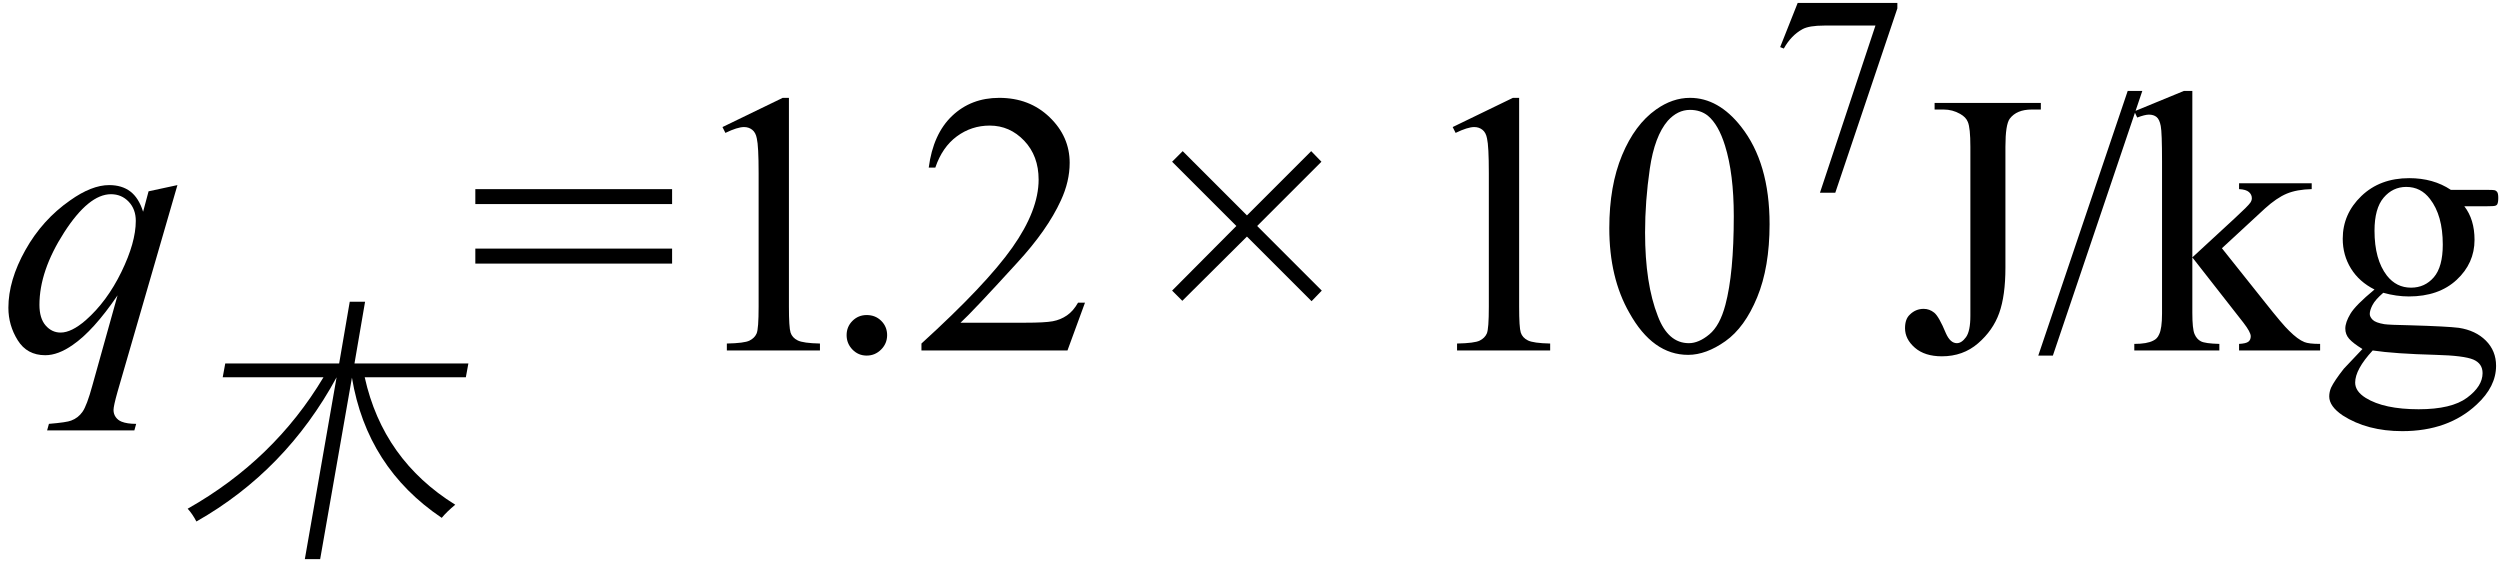 <svg xmlns="http://www.w3.org/2000/svg" xmlns:xlink="http://www.w3.org/1999/xlink" stroke-dasharray="none" shape-rendering="auto" font-family="'Dialog'" width="107" text-rendering="auto" fill-opacity="1" contentScriptType="text/ecmascript" color-interpolation="auto" color-rendering="auto" preserveAspectRatio="xMidYMid meet" font-size="12" fill="black" stroke="black" image-rendering="auto" stroke-miterlimit="10" zoomAndPan="magnify" version="1.0" stroke-linecap="square" stroke-linejoin="miter" contentStyleType="text/css" font-style="normal" height="24" stroke-width="1" stroke-dashoffset="0" font-weight="normal" stroke-opacity="1"><defs id="genericDefs"/><g><g text-rendering="optimizeLegibility" transform="translate(0,15)" color-rendering="optimizeQuality" color-interpolation="linearRGB" image-rendering="optimizeQuality"><path d="M7.594 -7.078 L5.031 1.766 Q4.859 2.375 4.859 2.547 Q4.859 2.719 4.953 2.852 Q5.047 2.984 5.203 3.047 Q5.438 3.141 5.828 3.141 L5.75 3.422 L2.016 3.422 L2.094 3.141 Q2.859 3.078 3.047 3 Q3.344 2.891 3.531 2.625 Q3.719 2.359 3.953 1.5 L5.031 -2.359 Q4 -0.844 3.109 -0.234 Q2.484 0.203 1.938 0.203 Q1.156 0.203 0.758 -0.438 Q0.359 -1.078 0.359 -1.828 Q0.359 -3 1.086 -4.297 Q1.812 -5.594 3 -6.422 Q3.922 -7.078 4.672 -7.078 Q5.219 -7.078 5.578 -6.805 Q5.938 -6.531 6.125 -5.938 L6.359 -6.812 L7.594 -7.078 ZM5.812 -5.547 Q5.812 -6.047 5.508 -6.367 Q5.203 -6.688 4.75 -6.688 Q3.797 -6.688 2.742 -5.047 Q1.688 -3.406 1.688 -1.953 Q1.688 -1.375 1.953 -1.07 Q2.219 -0.766 2.594 -0.766 Q3.062 -0.766 3.672 -1.297 Q4.578 -2.094 5.195 -3.359 Q5.812 -4.625 5.812 -5.547 Z" stroke="none"/></g><g text-rendering="optimizeLegibility" transform="translate(7.594,22.664)" color-rendering="optimizeQuality" color-interpolation="linearRGB" image-rendering="optimizeQuality"><path d="M2.047 -7.109 L6.922 -7.109 L7.375 -9.75 L8.031 -9.75 L7.578 -7.109 L12.453 -7.109 L12.344 -6.516 L8.016 -6.516 Q8.797 -2.984 11.891 -1.062 Q11.531 -0.766 11.312 -0.5 Q8.109 -2.656 7.469 -6.5 L6.109 1.266 L5.453 1.266 L6.812 -6.516 Q4.641 -2.516 0.812 -0.344 Q0.641 -0.672 0.438 -0.891 Q4.141 -2.984 6.25 -6.516 L1.938 -6.516 L2.047 -7.109 Z" stroke="none"/></g><g text-rendering="optimizeLegibility" transform="translate(20.047,15)" color-rendering="optimizeQuality" color-interpolation="linearRGB" image-rendering="optimizeQuality"><path d="M0.297 -6.906 L8.719 -6.906 L8.719 -6.266 L0.297 -6.266 L0.297 -6.906 ZM0.297 -4.359 L8.719 -4.359 L8.719 -3.719 L0.297 -3.719 L0.297 -4.359 ZM10.875 -9.562 L13.453 -10.812 L13.719 -10.812 L13.719 -1.875 Q13.719 -0.984 13.789 -0.766 Q13.859 -0.547 14.094 -0.43 Q14.328 -0.312 15.047 -0.297 L15.047 0 L11.062 0 L11.062 -0.297 Q11.812 -0.312 12.031 -0.422 Q12.25 -0.531 12.336 -0.727 Q12.422 -0.922 12.422 -1.875 L12.422 -7.594 Q12.422 -8.75 12.344 -9.078 Q12.297 -9.328 12.148 -9.445 Q12 -9.562 11.797 -9.562 Q11.516 -9.562 11 -9.312 L10.875 -9.562 Z" stroke="none"/></g><g text-rendering="optimizeLegibility" transform="translate(35.094,15)" color-rendering="optimizeQuality" color-interpolation="linearRGB" image-rendering="optimizeQuality"><path d="M2 -1.516 Q2.375 -1.516 2.625 -1.266 Q2.875 -1.016 2.875 -0.656 Q2.875 -0.297 2.617 -0.039 Q2.359 0.219 2 0.219 Q1.641 0.219 1.391 -0.039 Q1.141 -0.297 1.141 -0.656 Q1.141 -1.016 1.391 -1.266 Q1.641 -1.516 2 -1.516 ZM11.344 -2.047 L10.594 0 L4.344 0 L4.344 -0.297 Q7.109 -2.812 8.234 -4.406 Q9.359 -6 9.359 -7.312 Q9.359 -8.328 8.742 -8.977 Q8.125 -9.625 7.266 -9.625 Q6.484 -9.625 5.859 -9.164 Q5.234 -8.703 4.938 -7.828 L4.656 -7.828 Q4.844 -9.266 5.656 -10.039 Q6.469 -10.812 7.672 -10.812 Q8.969 -10.812 9.828 -9.984 Q10.688 -9.156 10.688 -8.031 Q10.688 -7.234 10.312 -6.422 Q9.734 -5.156 8.438 -3.75 Q6.5 -1.625 6.016 -1.188 L8.781 -1.188 Q9.625 -1.188 9.961 -1.25 Q10.297 -1.312 10.57 -1.5 Q10.844 -1.688 11.047 -2.047 L11.344 -2.047 Z" stroke="none"/></g><g text-rendering="optimizeLegibility" transform="translate(48.869,15)" color-rendering="optimizeQuality" color-interpolation="linearRGB" image-rendering="optimizeQuality"><path d="M1.297 -2.562 L4.047 -5.328 L1.297 -8.078 L1.75 -8.531 L4.5 -5.781 L7.25 -8.531 L7.688 -8.078 L4.938 -5.328 L7.703 -2.562 L7.266 -2.109 L4.5 -4.875 L1.734 -2.125 L1.297 -2.562 Z" stroke="none"/></g><g text-rendering="optimizeLegibility" transform="translate(60.3,15)" color-rendering="optimizeQuality" color-interpolation="linearRGB" image-rendering="optimizeQuality"><path d="M1.875 -9.562 L4.453 -10.812 L4.719 -10.812 L4.719 -1.875 Q4.719 -0.984 4.789 -0.766 Q4.859 -0.547 5.094 -0.43 Q5.328 -0.312 6.047 -0.297 L6.047 0 L2.062 0 L2.062 -0.297 Q2.812 -0.312 3.031 -0.422 Q3.25 -0.531 3.336 -0.727 Q3.422 -0.922 3.422 -1.875 L3.422 -7.594 Q3.422 -8.75 3.344 -9.078 Q3.297 -9.328 3.148 -9.445 Q3 -9.562 2.797 -9.562 Q2.516 -9.562 2 -9.312 L1.875 -9.562 ZM8.578 -5.234 Q8.578 -7.047 9.125 -8.359 Q9.672 -9.672 10.578 -10.312 Q11.281 -10.812 12.031 -10.812 Q13.25 -10.812 14.219 -9.578 Q15.438 -8.031 15.438 -5.406 Q15.438 -3.562 14.906 -2.273 Q14.375 -0.984 13.547 -0.398 Q12.719 0.188 11.953 0.188 Q10.438 0.188 9.438 -1.609 Q8.578 -3.109 8.578 -5.234 ZM10.109 -5.047 Q10.109 -2.859 10.656 -1.469 Q11.094 -0.312 11.984 -0.312 Q12.406 -0.312 12.859 -0.688 Q13.312 -1.062 13.547 -1.953 Q13.906 -3.297 13.906 -5.75 Q13.906 -7.562 13.531 -8.766 Q13.25 -9.672 12.797 -10.047 Q12.484 -10.297 12.031 -10.297 Q11.5 -10.297 11.078 -9.828 Q10.516 -9.172 10.312 -7.781 Q10.109 -6.391 10.109 -5.047 Z" stroke="none"/></g><g text-rendering="optimizeLegibility" transform="translate(75.738,8.078)" color-rendering="optimizeQuality" color-interpolation="linearRGB" image-rendering="optimizeQuality"><path d="M1.203 -7.953 L5.469 -7.953 L5.469 -7.719 L2.812 0.172 L2.156 0.172 L4.531 -6.984 L2.344 -6.984 Q1.688 -6.984 1.406 -6.828 Q0.922 -6.562 0.609 -6 L0.453 -6.062 L1.203 -7.953 Z" stroke="none"/></g><g text-rendering="optimizeLegibility" transform="translate(81.207,15)" color-rendering="optimizeQuality" color-interpolation="linearRGB" image-rendering="optimizeQuality"><path d="M1.594 -10.312 L1.594 -10.594 L6.141 -10.594 L6.141 -10.312 L5.75 -10.312 Q5.109 -10.312 4.812 -9.922 Q4.625 -9.672 4.625 -8.719 L4.625 -3.547 Q4.625 -2.344 4.359 -1.602 Q4.094 -0.859 3.453 -0.305 Q2.812 0.25 1.906 0.25 Q1.172 0.25 0.75 -0.117 Q0.328 -0.484 0.328 -0.953 Q0.328 -1.344 0.531 -1.531 Q0.781 -1.781 1.125 -1.781 Q1.375 -1.781 1.578 -1.617 Q1.781 -1.453 2.078 -0.734 Q2.266 -0.312 2.547 -0.312 Q2.75 -0.312 2.938 -0.57 Q3.125 -0.828 3.125 -1.484 L3.125 -8.719 Q3.125 -9.531 3.016 -9.781 Q2.938 -9.984 2.688 -10.125 Q2.359 -10.312 1.984 -10.312 L1.594 -10.312 ZM10.484 -11.109 L6.656 0.219 L6.031 0.219 L9.859 -11.109 L10.484 -11.109 ZM12.625 -11.109 L12.625 -3.984 L14.438 -5.656 Q15.016 -6.188 15.109 -6.328 Q15.172 -6.422 15.172 -6.516 Q15.172 -6.672 15.047 -6.781 Q14.922 -6.891 14.625 -6.906 L14.625 -7.156 L17.734 -7.156 L17.734 -6.906 Q17.094 -6.891 16.664 -6.711 Q16.234 -6.531 15.734 -6.078 L13.891 -4.375 L15.734 -2.062 Q16.5 -1.094 16.766 -0.844 Q17.141 -0.469 17.422 -0.359 Q17.609 -0.281 18.094 -0.281 L18.094 0 L14.625 0 L14.625 -0.281 Q14.922 -0.297 15.023 -0.375 Q15.125 -0.453 15.125 -0.609 Q15.125 -0.781 14.812 -1.188 L12.625 -3.984 L12.625 -1.609 Q12.625 -0.922 12.719 -0.703 Q12.812 -0.484 12.992 -0.391 Q13.172 -0.297 13.781 -0.281 L13.781 0 L10.141 0 L10.141 -0.281 Q10.688 -0.281 10.953 -0.422 Q11.125 -0.5 11.203 -0.688 Q11.328 -0.938 11.328 -1.578 L11.328 -8.094 Q11.328 -9.328 11.273 -9.609 Q11.219 -9.891 11.094 -9.992 Q10.969 -10.094 10.766 -10.094 Q10.594 -10.094 10.266 -9.969 L10.141 -10.234 L12.266 -11.109 L12.625 -11.109 ZM20.422 -2.609 Q19.766 -2.938 19.414 -3.508 Q19.062 -4.078 19.062 -4.781 Q19.062 -5.844 19.859 -6.609 Q20.656 -7.375 21.906 -7.375 Q22.938 -7.375 23.688 -6.875 L25.203 -6.875 Q25.531 -6.875 25.586 -6.852 Q25.641 -6.828 25.672 -6.781 Q25.719 -6.719 25.719 -6.531 Q25.719 -6.328 25.672 -6.25 Q25.656 -6.219 25.594 -6.195 Q25.531 -6.172 25.203 -6.172 L24.266 -6.172 Q24.703 -5.609 24.703 -4.734 Q24.703 -3.734 23.938 -3.023 Q23.172 -2.312 21.891 -2.312 Q21.359 -2.312 20.797 -2.469 Q20.453 -2.172 20.336 -1.945 Q20.219 -1.719 20.219 -1.562 Q20.219 -1.438 20.344 -1.312 Q20.469 -1.188 20.844 -1.125 Q21.062 -1.094 21.938 -1.078 Q23.547 -1.031 24.031 -0.969 Q24.75 -0.859 25.188 -0.422 Q25.625 0.016 25.625 0.656 Q25.625 1.547 24.797 2.312 Q23.578 3.453 21.609 3.453 Q20.109 3.453 19.062 2.781 Q18.484 2.391 18.484 1.969 Q18.484 1.781 18.562 1.594 Q18.703 1.297 19.109 0.781 Q19.172 0.719 19.906 -0.062 Q19.5 -0.312 19.336 -0.5 Q19.172 -0.688 19.172 -0.938 Q19.172 -1.203 19.391 -1.57 Q19.609 -1.938 20.422 -2.609 ZM21.781 -7 Q21.203 -7 20.812 -6.539 Q20.422 -6.078 20.422 -5.125 Q20.422 -3.891 20.953 -3.203 Q21.359 -2.688 21.984 -2.688 Q22.578 -2.688 22.961 -3.133 Q23.344 -3.578 23.344 -4.531 Q23.344 -5.781 22.797 -6.484 Q22.406 -7 21.781 -7 ZM20.344 0 Q19.969 0.406 19.781 0.75 Q19.594 1.094 19.594 1.375 Q19.594 1.75 20.047 2.031 Q20.828 2.516 22.312 2.516 Q23.719 2.516 24.383 2.023 Q25.047 1.531 25.047 0.969 Q25.047 0.562 24.656 0.391 Q24.25 0.219 23.047 0.188 Q21.281 0.141 20.344 0 Z" stroke="none"/></g></g></svg>